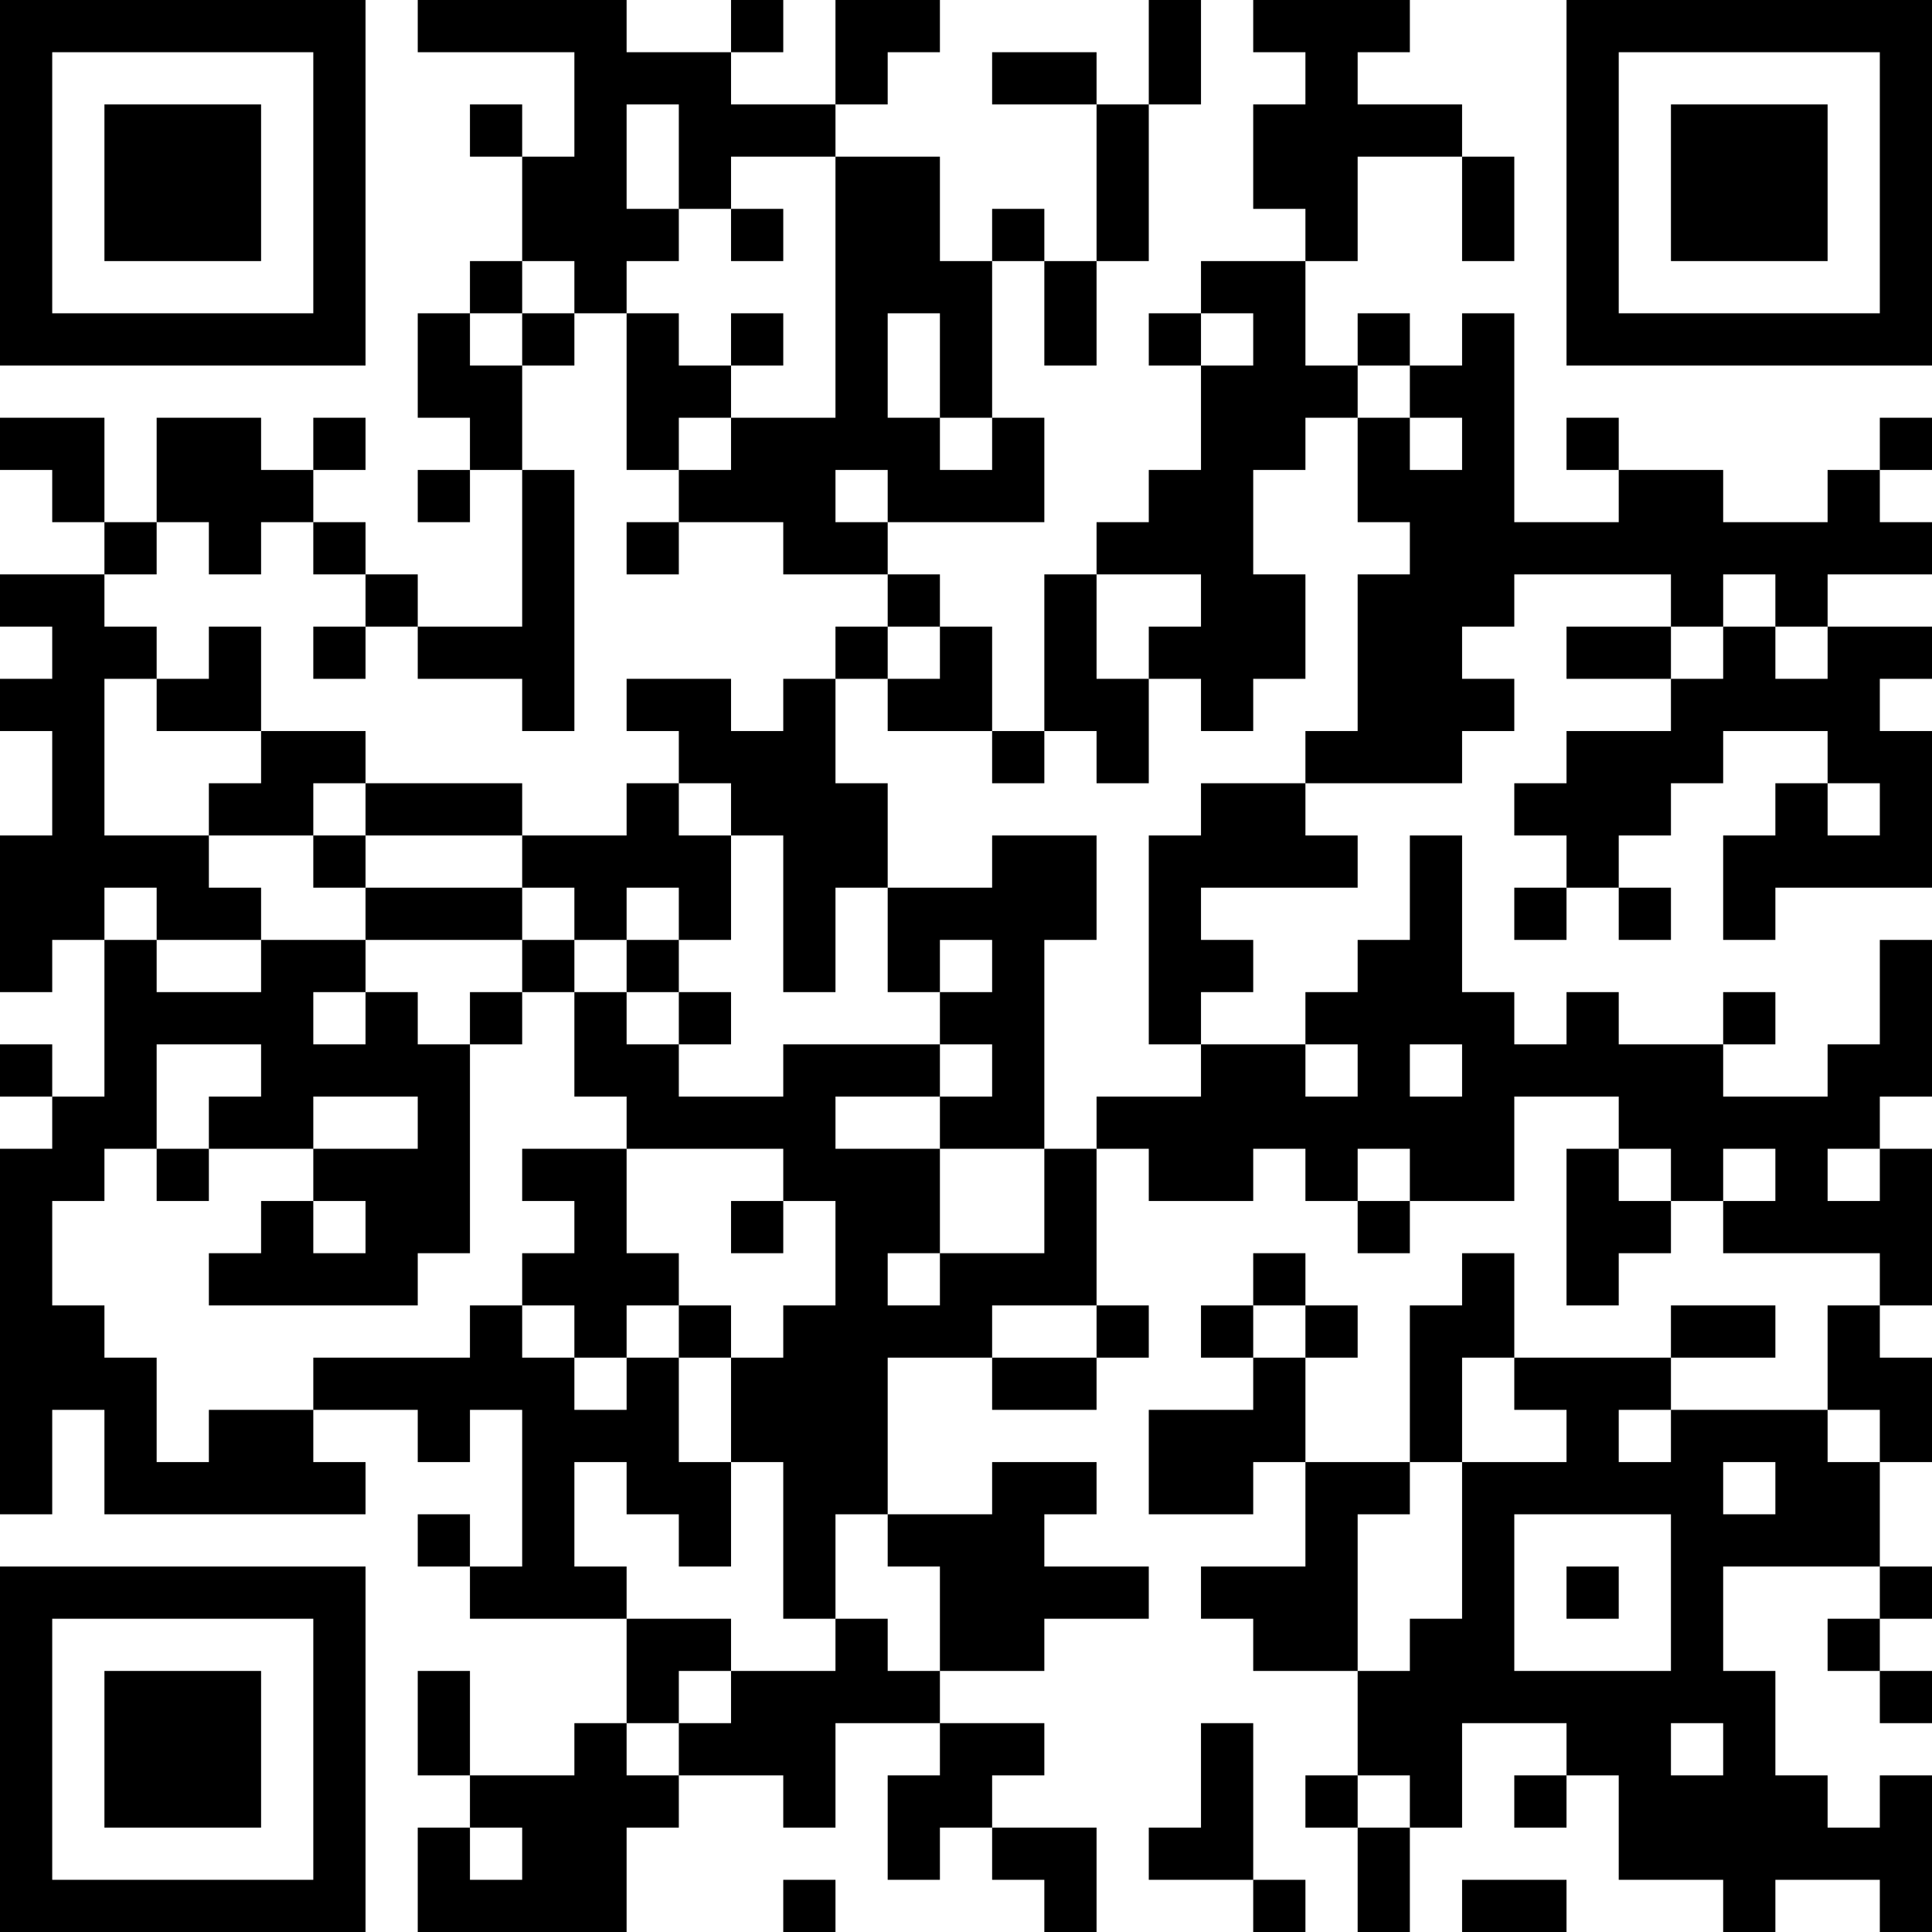 <?xml version="1.0" encoding="UTF-8"?>
<svg xmlns="http://www.w3.org/2000/svg" version="1.1" width="400" height="400" viewBox="0 0 400 400"><rect x="0" y="0" width="400" height="400" fill="#ffffff"/><g transform="scale(10.811)"><g transform="translate(0,0)"><path fill-rule="evenodd" d="M8 0L8 1L11 1L11 3L10 3L10 2L9 2L9 3L10 3L10 5L9 5L9 6L8 6L8 8L9 8L9 9L8 9L8 10L9 10L9 9L10 9L10 12L8 12L8 11L7 11L7 10L6 10L6 9L7 9L7 8L6 8L6 9L5 9L5 8L3 8L3 10L2 10L2 8L0 8L0 9L1 9L1 10L2 10L2 11L0 11L0 12L1 12L1 13L0 13L0 14L1 14L1 16L0 16L0 19L1 19L1 18L2 18L2 21L1 21L1 20L0 20L0 21L1 21L1 22L0 22L0 29L1 29L1 27L2 27L2 29L7 29L7 28L6 28L6 27L8 27L8 28L9 28L9 27L10 27L10 30L9 30L9 29L8 29L8 30L9 30L9 31L12 31L12 33L11 33L11 34L9 34L9 32L8 32L8 34L9 34L9 35L8 35L8 37L12 37L12 35L13 35L13 34L15 34L15 35L16 35L16 33L18 33L18 34L17 34L17 36L18 36L18 35L19 35L19 36L20 36L20 37L21 37L21 35L19 35L19 34L20 34L20 33L18 33L18 32L20 32L20 31L22 31L22 30L20 30L20 29L21 29L21 28L19 28L19 29L17 29L17 26L19 26L19 27L21 27L21 26L22 26L22 25L21 25L21 22L22 22L22 23L24 23L24 22L25 22L25 23L26 23L26 24L27 24L27 23L29 23L29 21L31 21L31 22L30 22L30 25L31 25L31 24L32 24L32 23L33 23L33 24L36 24L36 25L35 25L35 27L32 27L32 26L34 26L34 25L32 25L32 26L29 26L29 24L28 24L28 25L27 25L27 28L25 28L25 26L26 26L26 25L25 25L25 24L24 24L24 25L23 25L23 26L24 26L24 27L22 27L22 29L24 29L24 28L25 28L25 30L23 30L23 31L24 31L24 32L26 32L26 34L25 34L25 35L26 35L26 37L27 37L27 35L28 35L28 33L30 33L30 34L29 34L29 35L30 35L30 34L31 34L31 36L33 36L33 37L34 37L34 36L36 36L36 37L37 37L37 34L36 34L36 35L35 35L35 34L34 34L34 32L33 32L33 30L36 30L36 31L35 31L35 32L36 32L36 33L37 33L37 32L36 32L36 31L37 31L37 30L36 30L36 28L37 28L37 26L36 26L36 25L37 25L37 22L36 22L36 21L37 21L37 18L36 18L36 20L35 20L35 21L33 21L33 20L34 20L34 19L33 19L33 20L31 20L31 19L30 19L30 20L29 20L29 19L28 19L28 16L27 16L27 18L26 18L26 19L25 19L25 20L23 20L23 19L24 19L24 18L23 18L23 17L26 17L26 16L25 16L25 15L28 15L28 14L29 14L29 13L28 13L28 12L29 12L29 11L32 11L32 12L30 12L30 13L32 13L32 14L30 14L30 15L29 15L29 16L30 16L30 17L29 17L29 18L30 18L30 17L31 17L31 18L32 18L32 17L31 17L31 16L32 16L32 15L33 15L33 14L35 14L35 15L34 15L34 16L33 16L33 18L34 18L34 17L37 17L37 14L36 14L36 13L37 13L37 12L35 12L35 11L37 11L37 10L36 10L36 9L37 9L37 8L36 8L36 9L35 9L35 10L33 10L33 9L31 9L31 8L30 8L30 9L31 9L31 10L29 10L29 6L28 6L28 7L27 7L27 6L26 6L26 7L25 7L25 5L26 5L26 3L28 3L28 5L29 5L29 3L28 3L28 2L26 2L26 1L27 1L27 0L24 0L24 1L25 1L25 2L24 2L24 4L25 4L25 5L23 5L23 6L22 6L22 7L23 7L23 9L22 9L22 10L21 10L21 11L20 11L20 14L19 14L19 12L18 12L18 11L17 11L17 10L20 10L20 8L19 8L19 5L20 5L20 7L21 7L21 5L22 5L22 2L23 2L23 0L22 0L22 2L21 2L21 1L19 1L19 2L21 2L21 5L20 5L20 4L19 4L19 5L18 5L18 3L16 3L16 2L17 2L17 1L18 1L18 0L16 0L16 2L14 2L14 1L15 1L15 0L14 0L14 1L12 1L12 0ZM12 2L12 4L13 4L13 5L12 5L12 6L11 6L11 5L10 5L10 6L9 6L9 7L10 7L10 9L11 9L11 14L10 14L10 13L8 13L8 12L7 12L7 11L6 11L6 10L5 10L5 11L4 11L4 10L3 10L3 11L2 11L2 12L3 12L3 13L2 13L2 16L4 16L4 17L5 17L5 18L3 18L3 17L2 17L2 18L3 18L3 19L5 19L5 18L7 18L7 19L6 19L6 20L7 20L7 19L8 19L8 20L9 20L9 24L8 24L8 25L4 25L4 24L5 24L5 23L6 23L6 24L7 24L7 23L6 23L6 22L8 22L8 21L6 21L6 22L4 22L4 21L5 21L5 20L3 20L3 22L2 22L2 23L1 23L1 25L2 25L2 26L3 26L3 28L4 28L4 27L6 27L6 26L9 26L9 25L10 25L10 26L11 26L11 27L12 27L12 26L13 26L13 28L14 28L14 30L13 30L13 29L12 29L12 28L11 28L11 30L12 30L12 31L14 31L14 32L13 32L13 33L12 33L12 34L13 34L13 33L14 33L14 32L16 32L16 31L17 31L17 32L18 32L18 30L17 30L17 29L16 29L16 31L15 31L15 28L14 28L14 26L15 26L15 25L16 25L16 23L15 23L15 22L12 22L12 21L11 21L11 19L12 19L12 20L13 20L13 21L15 21L15 20L18 20L18 21L16 21L16 22L18 22L18 24L17 24L17 25L18 25L18 24L20 24L20 22L21 22L21 21L23 21L23 20L22 20L22 16L23 16L23 15L25 15L25 14L26 14L26 11L27 11L27 10L26 10L26 8L27 8L27 9L28 9L28 8L27 8L27 7L26 7L26 8L25 8L25 9L24 9L24 11L25 11L25 13L24 13L24 14L23 14L23 13L22 13L22 12L23 12L23 11L21 11L21 13L22 13L22 15L21 15L21 14L20 14L20 15L19 15L19 14L17 14L17 13L18 13L18 12L17 12L17 11L15 11L15 10L13 10L13 9L14 9L14 8L16 8L16 3L14 3L14 4L13 4L13 2ZM14 4L14 5L15 5L15 4ZM10 6L10 7L11 7L11 6ZM12 6L12 9L13 9L13 8L14 8L14 7L15 7L15 6L14 6L14 7L13 7L13 6ZM17 6L17 8L18 8L18 9L19 9L19 8L18 8L18 6ZM23 6L23 7L24 7L24 6ZM16 9L16 10L17 10L17 9ZM12 10L12 11L13 11L13 10ZM33 11L33 12L32 12L32 13L33 13L33 12L34 12L34 13L35 13L35 12L34 12L34 11ZM4 12L4 13L3 13L3 14L5 14L5 15L4 15L4 16L6 16L6 17L7 17L7 18L10 18L10 19L9 19L9 20L10 20L10 19L11 19L11 18L12 18L12 19L13 19L13 20L14 20L14 19L13 19L13 18L14 18L14 16L15 16L15 19L16 19L16 17L17 17L17 19L18 19L18 20L19 20L19 21L18 21L18 22L20 22L20 18L21 18L21 16L19 16L19 17L17 17L17 15L16 15L16 13L17 13L17 12L16 12L16 13L15 13L15 14L14 14L14 13L12 13L12 14L13 14L13 15L12 15L12 16L10 16L10 15L7 15L7 14L5 14L5 12ZM6 12L6 13L7 13L7 12ZM6 15L6 16L7 16L7 17L10 17L10 18L11 18L11 17L10 17L10 16L7 16L7 15ZM13 15L13 16L14 16L14 15ZM35 15L35 16L36 16L36 15ZM12 17L12 18L13 18L13 17ZM18 18L18 19L19 19L19 18ZM25 20L25 21L26 21L26 20ZM27 20L27 21L28 21L28 20ZM3 22L3 23L4 23L4 22ZM10 22L10 23L11 23L11 24L10 24L10 25L11 25L11 26L12 26L12 25L13 25L13 26L14 26L14 25L13 25L13 24L12 24L12 22ZM26 22L26 23L27 23L27 22ZM31 22L31 23L32 23L32 22ZM33 22L33 23L34 23L34 22ZM35 22L35 23L36 23L36 22ZM14 23L14 24L15 24L15 23ZM19 25L19 26L21 26L21 25ZM24 25L24 26L25 26L25 25ZM28 26L28 28L27 28L27 29L26 29L26 32L27 32L27 31L28 31L28 28L30 28L30 27L29 27L29 26ZM31 27L31 28L32 28L32 27ZM35 27L35 28L36 28L36 27ZM33 28L33 29L34 29L34 28ZM29 29L29 32L32 32L32 29ZM30 30L30 31L31 31L31 30ZM23 33L23 35L22 35L22 36L24 36L24 37L25 37L25 36L24 36L24 33ZM32 33L32 34L33 34L33 33ZM26 34L26 35L27 35L27 34ZM9 35L9 36L10 36L10 35ZM15 36L15 37L16 37L16 36ZM28 36L28 37L30 37L30 36ZM0 0L0 7L7 7L7 0ZM1 1L1 6L6 6L6 1ZM2 2L2 5L5 5L5 2ZM30 0L30 7L37 7L37 0ZM31 1L31 6L36 6L36 1ZM32 2L32 5L35 5L35 2ZM0 30L0 37L7 37L7 30ZM1 31L1 36L6 36L6 31ZM2 32L2 35L5 35L5 32Z" fill="#000000"/></g></g></svg>
